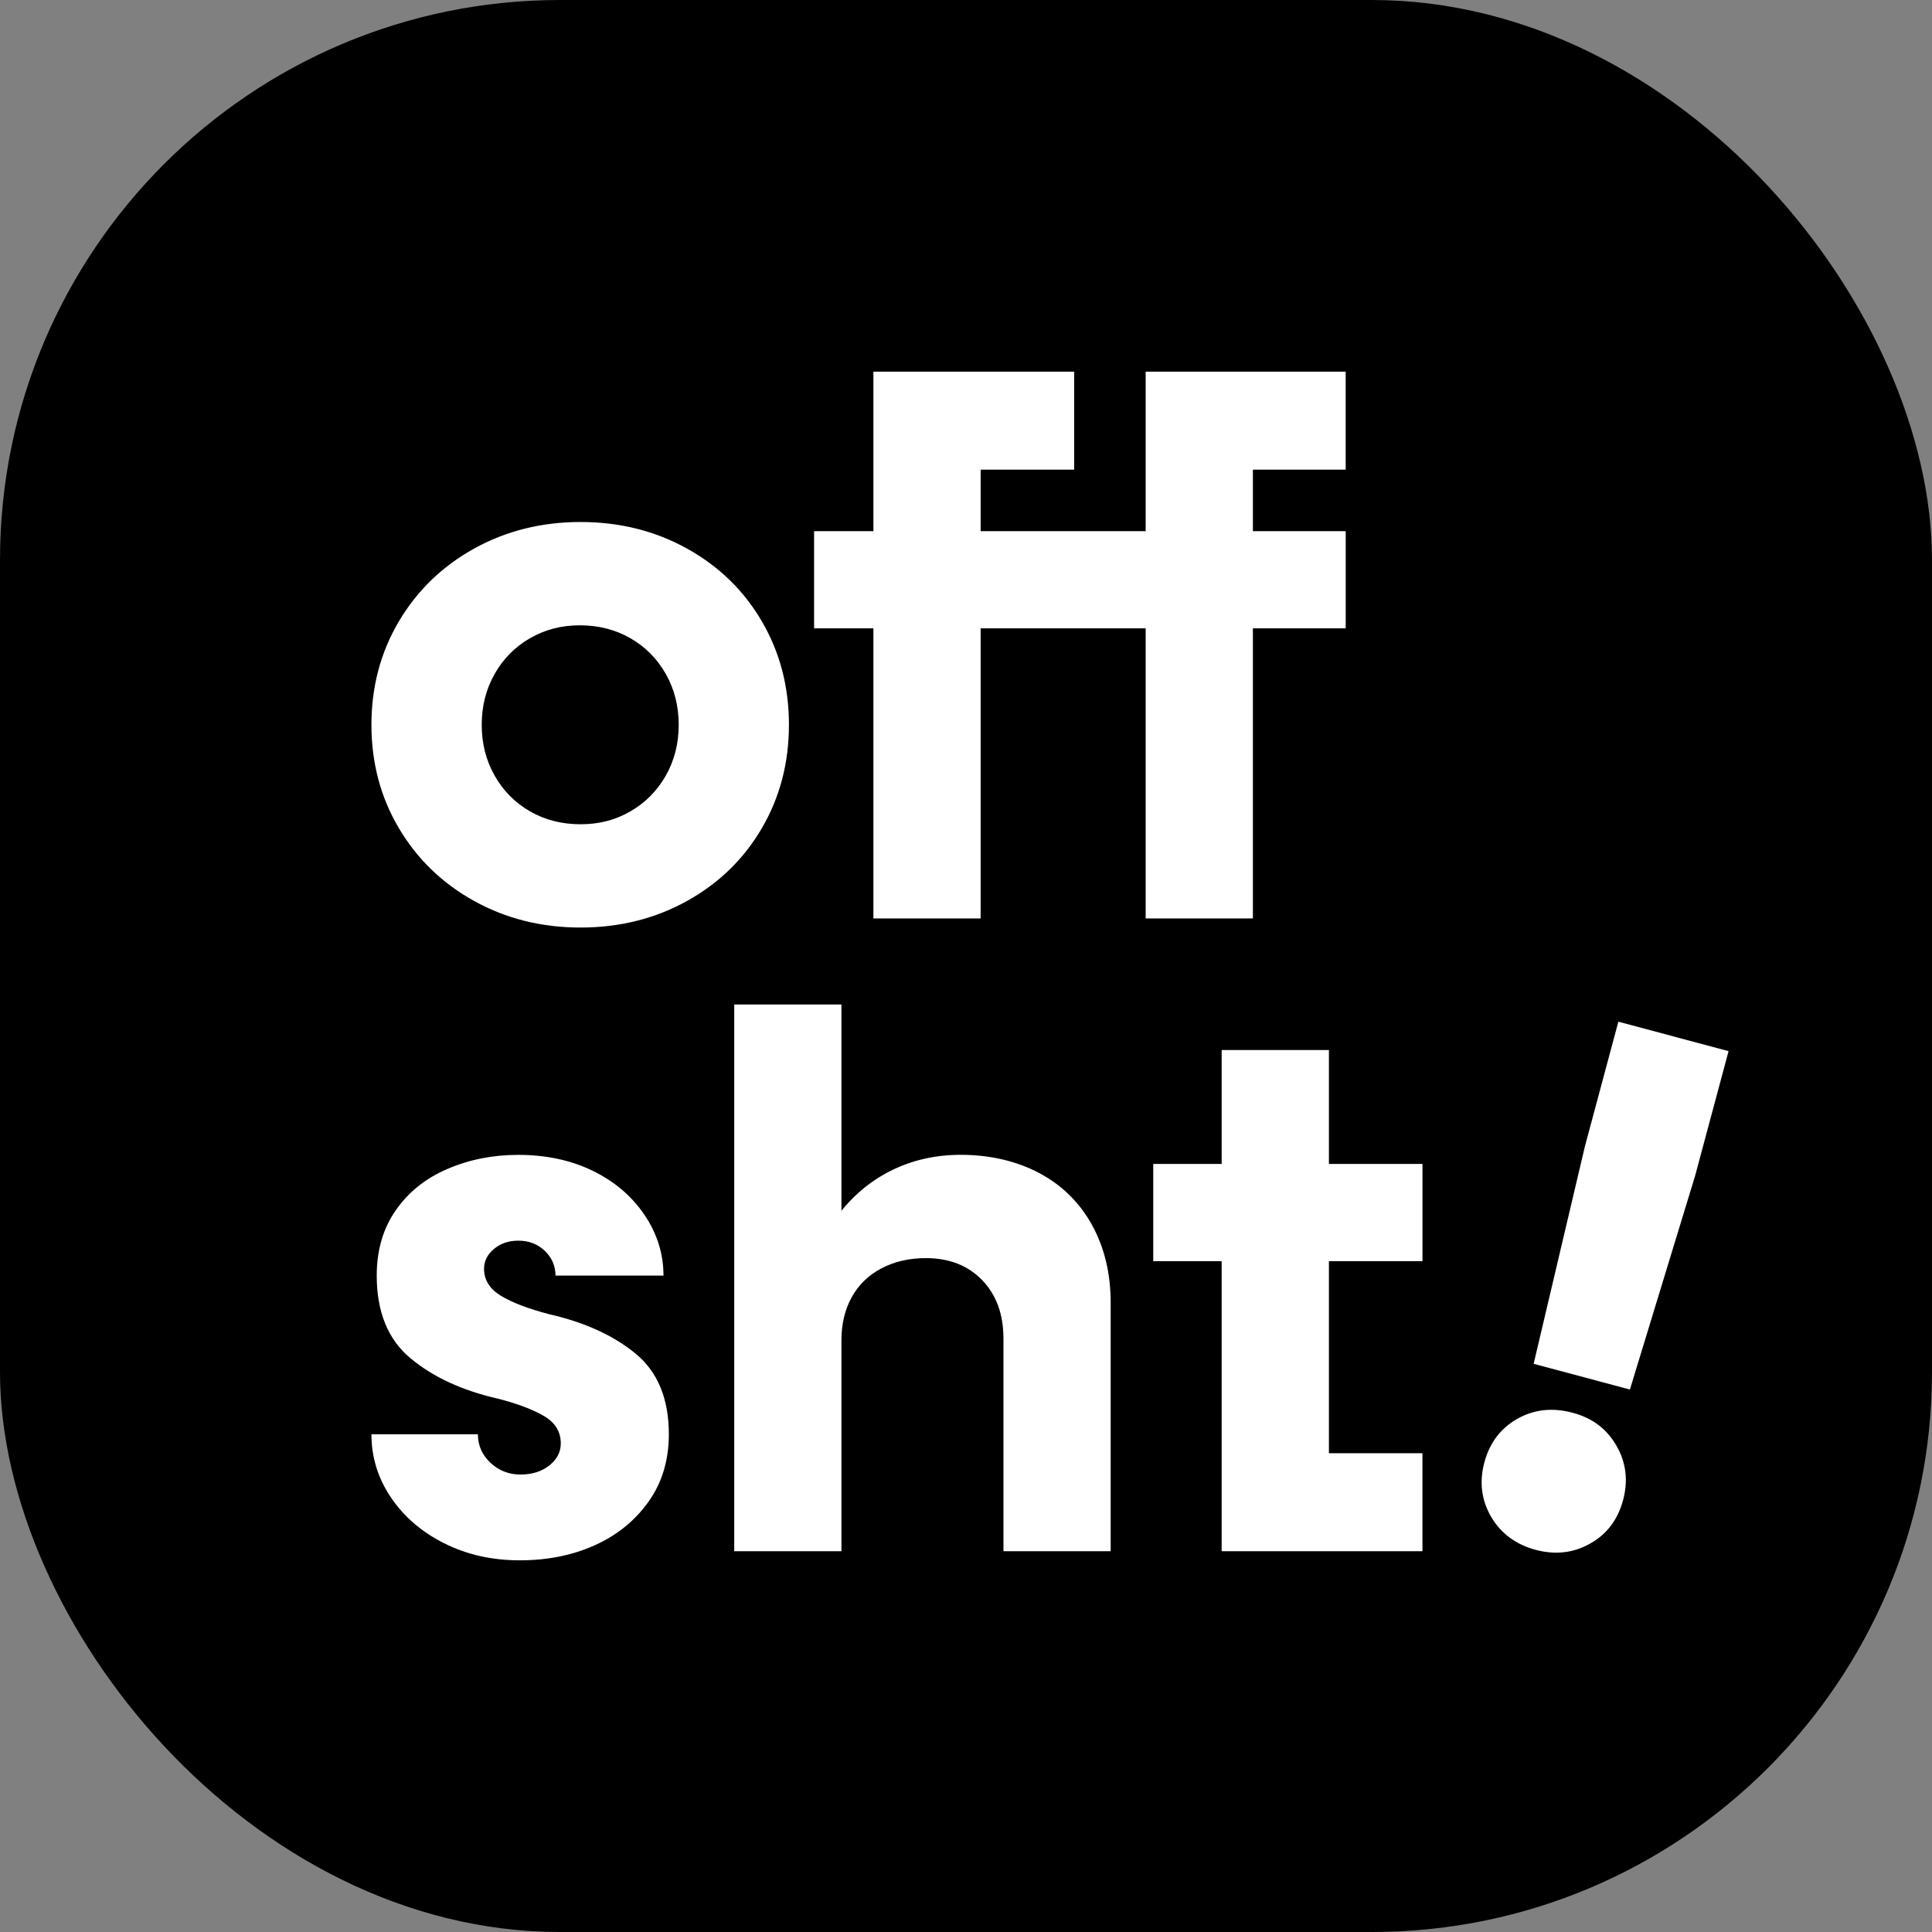 <?xml version="1.0" encoding="UTF-8"?>
<svg id="Layer_2" data-name="Layer 2" xmlns="http://www.w3.org/2000/svg" viewBox="0 0 631.71 631.71">
  <rect x="0" y="0" width="631.71" height="631.71" fill="#808080" stroke="none"/>
  <defs>
    <style>
      .cls-1 {
        fill: #fff;
      }

      .cls-2 {
        stroke: #000;
        stroke-miterlimit: 10;
      }
    </style>
  </defs>
  <g id="Layer_1-2" data-name="Layer 1">
    <rect class="cls-2" x=".5" y=".5" width="630.71" height="630.71" rx="182.64" ry="182.64"/>
    <g>
      <path class="cls-1" d="M155.02,294.59c-10.44-5.79-18.65-13.74-24.62-23.84-5.97-10.09-8.95-21.35-8.95-33.77s2.98-23.67,8.95-33.77c5.97-10.09,14.18-18.04,24.62-23.84,10.45-5.79,22.05-8.69,34.81-8.69s24.37,2.9,34.81,8.69c10.45,5.8,18.61,13.74,24.49,23.84,5.89,10.1,8.83,21.35,8.83,33.77s-2.94,23.67-8.83,33.77c-5.89,10.1-14.05,18.04-24.49,23.84-10.44,5.79-22.05,8.69-34.81,8.69s-24.37-2.9-34.81-8.69ZM206.12,265.29c4.89-2.81,8.74-6.71,11.57-11.67,2.82-4.97,4.23-10.51,4.23-16.63s-1.41-11.67-4.23-16.64c-2.82-4.97-6.67-8.85-11.57-11.67-4.89-2.81-10.41-4.22-16.53-4.22s-11.4,1.41-16.29,4.22c-4.89,2.82-8.75,6.7-11.56,11.67-2.82,4.97-4.23,10.51-4.23,16.64s1.41,11.67,4.23,16.63c2.82,4.97,6.67,8.86,11.56,11.67,4.89,2.82,10.4,4.22,16.54,4.22s11.4-1.4,16.29-4.22Z"/>
      <path class="cls-1" d="M266.18,173.67h99.22v31.78h-99.22v-31.78ZM285.58,121.53h65.65v32.03h-46.26l15.67-15.89v162.63h-35.06V121.53ZM354.96,173.67h85.05v31.78h-85.05v-31.78ZM374.6,121.53h65.4v32.03h-46.26l15.92-15.89v162.63h-35.06V121.53Z"/>
      <path class="cls-1" d="M145.2,504.6c-7.38-3.72-13.18-8.73-17.41-15.02-4.23-6.29-6.34-13.16-6.34-20.61h34.81c0,3.64,1.37,6.75,4.1,9.31,2.74,2.57,6.01,3.85,9.82,3.85s6.96-.99,9.45-2.98c2.49-1.99,3.73-4.38,3.73-7.2,0-3.81-1.82-6.78-5.47-8.94-3.65-2.15-8.7-4.05-15.17-5.71-11.61-2.65-21.1-7.03-28.47-13.16-7.38-6.12-11.07-15.15-11.07-27.06,0-8.27,2.07-15.39,6.22-21.35,4.14-5.96,9.78-10.47,16.91-13.53,7.13-3.06,14.83-4.59,23.13-4.59,9.11,0,17.24,1.74,24.37,5.21,7.13,3.48,12.76,8.28,16.91,14.4,4.14,6.13,6.22,12.75,6.22,19.86h-35.31c0-3.14-1.16-5.83-3.48-8.07-2.32-2.23-5.22-3.35-8.7-3.35-3.15,0-5.8.91-7.96,2.73-2.16,1.82-3.23,3.97-3.23,6.45,0,3.64,1.82,6.58,5.47,8.81,3.64,2.23,8.95,4.26,15.91,6.08,11.6,2.65,21.01,6.95,28.23,12.91,7.21,5.96,10.82,14.74,10.82,26.32,0,8.44-2.2,15.77-6.59,21.97-4.39,6.21-10.24,10.97-17.53,14.28-7.3,3.31-15.5,4.97-24.62,4.97s-17.37-1.86-24.74-5.59Z"/>
      <path class="cls-1" d="M240.07,328.44h35.06v178.77h-35.06v-178.77ZM321.14,418.57c-4.64-4.8-10.78-7.2-18.4-7.2-5.47,0-10.32,1.12-14.55,3.35-4.23,2.23-7.46,5.38-9.7,9.43-2.24,4.06-3.36,8.73-3.36,14.03l-15.42-4.72c1.99-11.92,5.47-22.06,10.45-30.42,4.97-8.36,11.23-14.69,18.78-18.99,7.54-4.3,15.95-6.46,25.24-6.46s18.15,1.99,25.61,5.96c7.46,3.97,13.22,9.65,17.28,17.01,4.06,7.37,6.09,15.85,6.09,25.45v81.19h-35.06v-69.52c0-7.94-2.32-14.31-6.96-19.12Z"/>
      <path class="cls-1" d="M377.08,380.58h88.03v31.78h-88.03v-31.78ZM399.46,343.33h35.06v148.48l-15.67-16.64h46.25v32.03h-65.65v-163.87Z"/>
      <path class="cls-1" d="M487.53,495.92c-3.16-5.47-3.89-11.41-2.17-17.8,1.72-6.39,5.31-11.13,10.77-14.21,5.46-3.08,11.47-3.74,18.04-1.99s11.19,5.31,14.36,10.78c3.16,5.47,3.89,11.41,2.17,17.8-1.72,6.4-5.31,11.14-10.77,14.21-5.46,3.08-11.39,3.76-17.8,2.05s-11.43-5.37-14.59-10.85ZM518.22,374.83l10.94-40.77,36.03,9.64-10.94,40.77-21.32,69.87-31.47-8.42,16.76-71.09Z"/>
    </g>
  </g>
</svg>